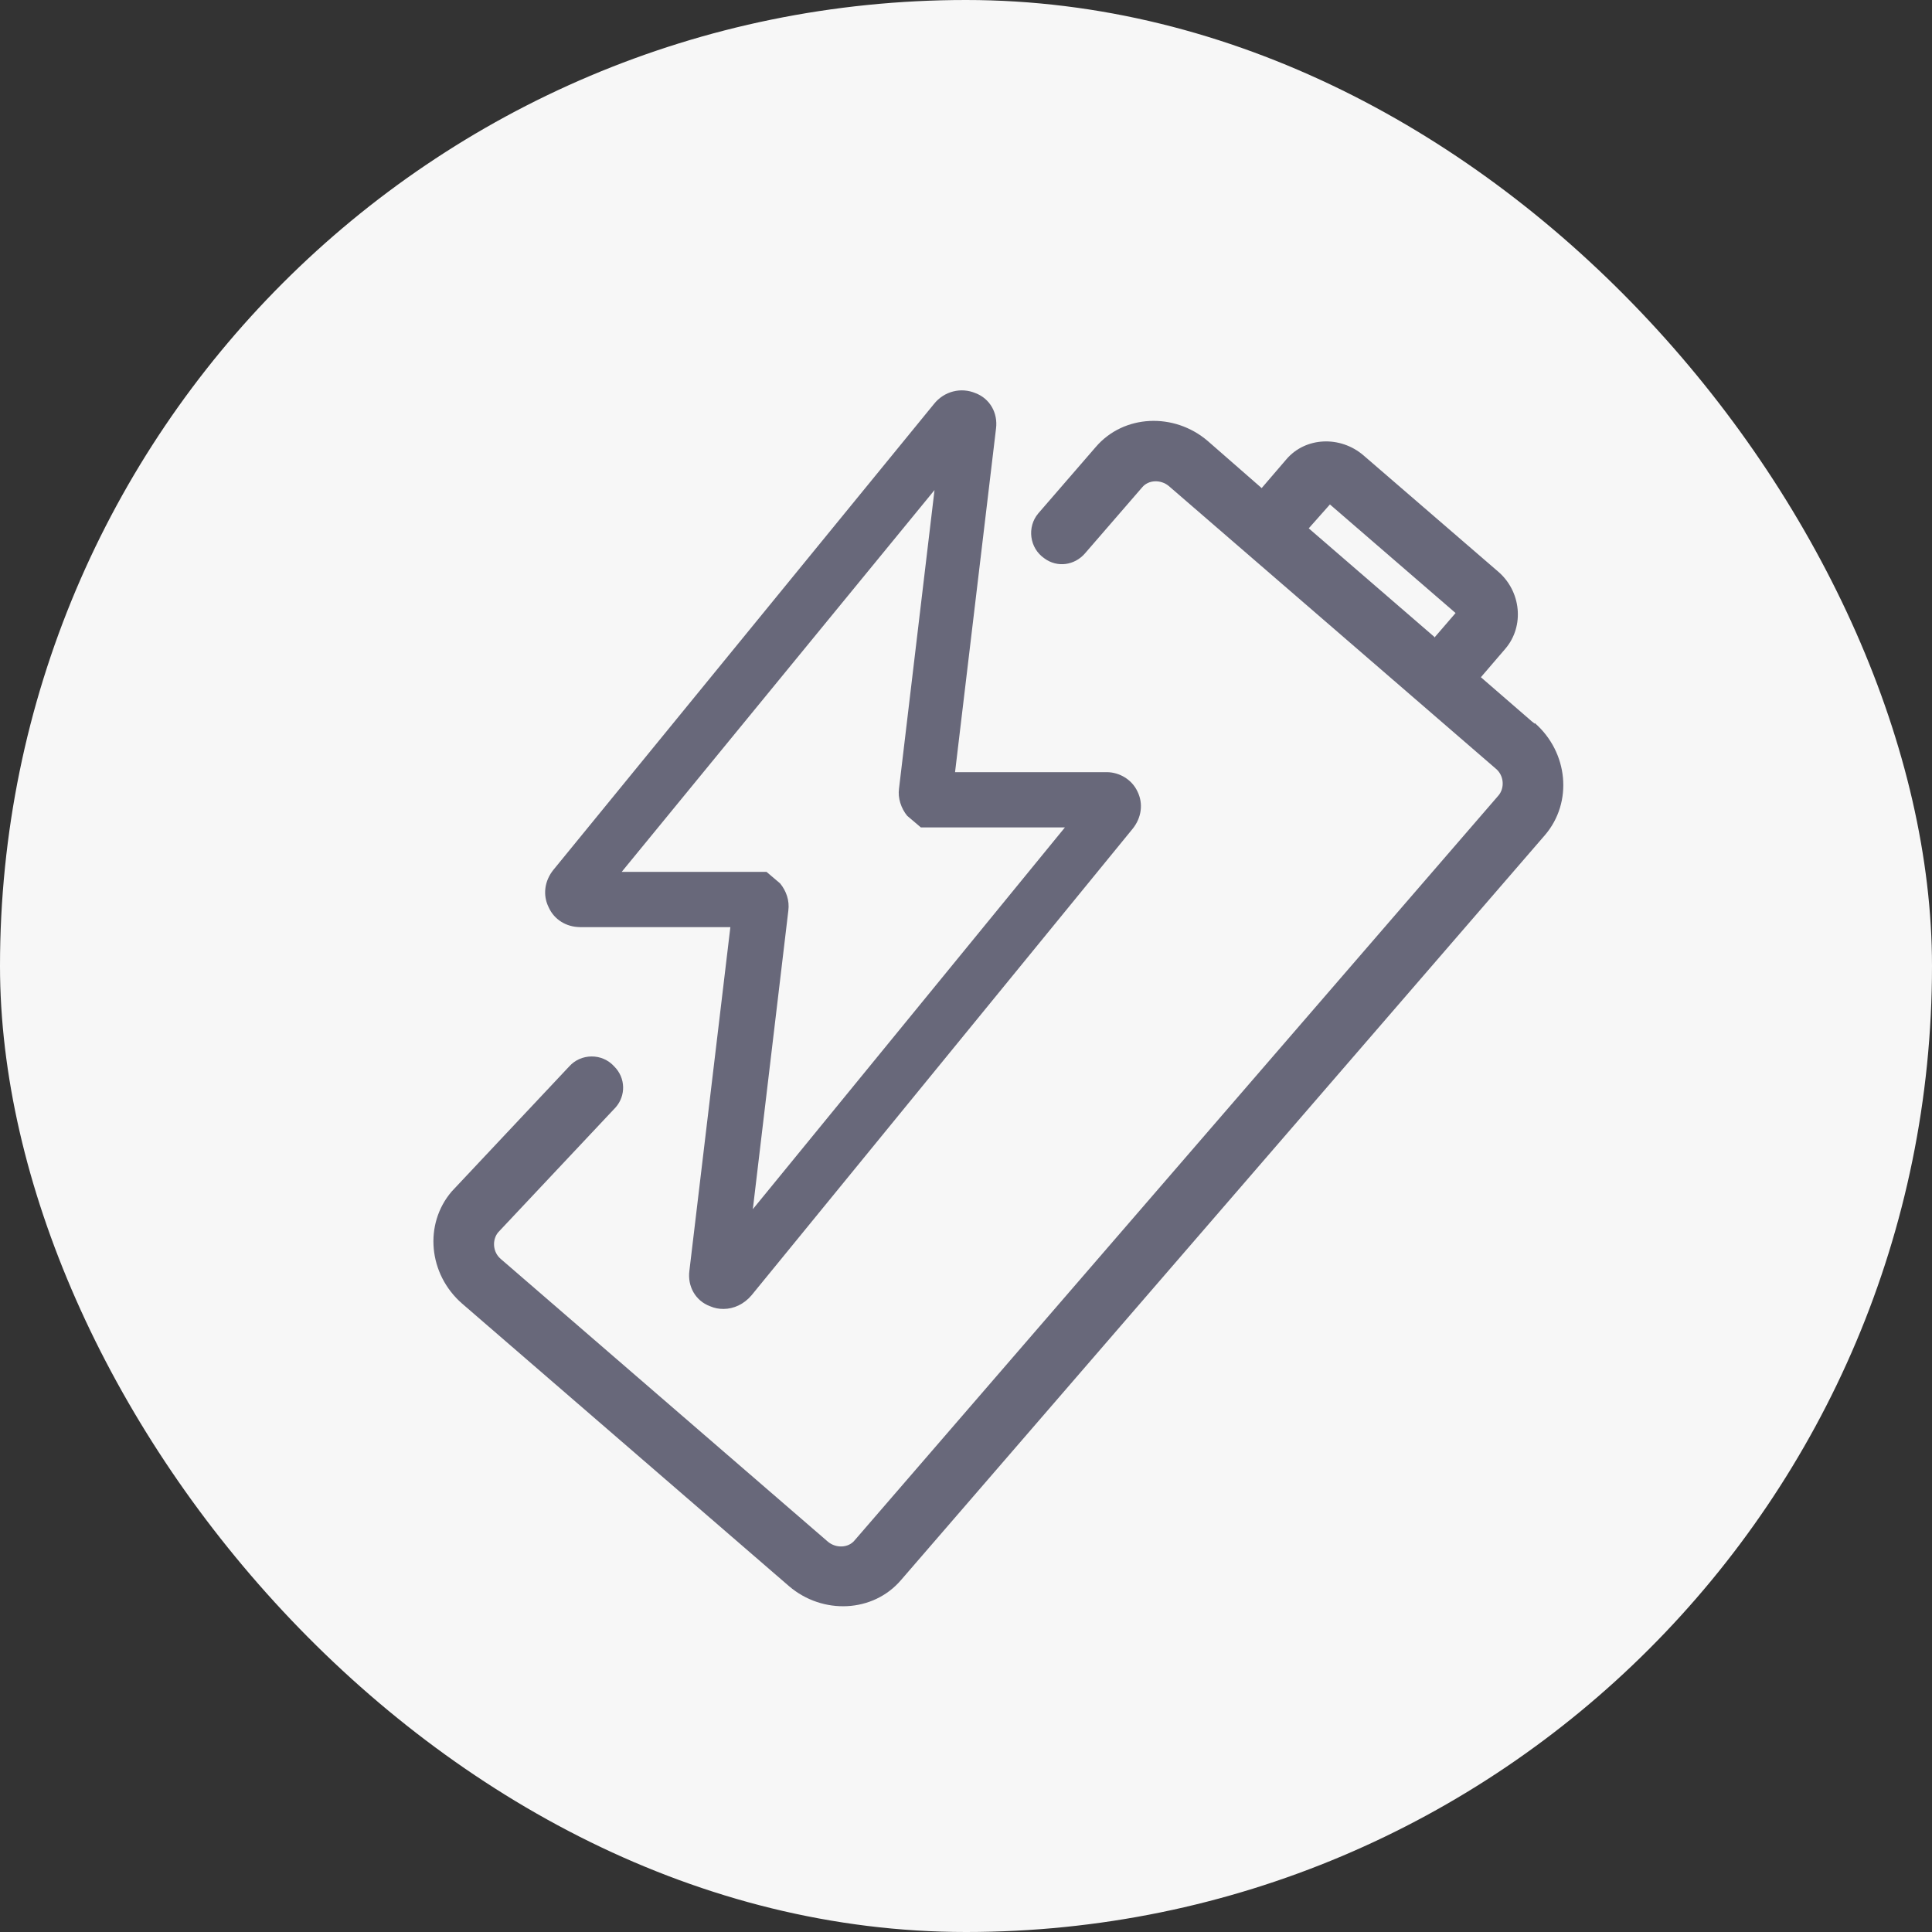 <svg width="30" height="30" viewBox="0 0 30 30" fill="none" xmlns="http://www.w3.org/2000/svg"><rect x="0" y="0" width="30" height="30" fill="#333333" stroke="none"/><rect width="30" height="30" rx="15" fill="#F7F7F7"/><g clip-path="url(#clip0_1364_4113)" fill="#68687A"><path d="M8.997 14.397h2.344l-.636 5.334c-.032.244.095.467.318.551.074.032.138.043.212.043.159 0 .318-.074.435-.212l5.917-7.243c.138-.17.17-.392.074-.583-.085-.18-.276-.297-.477-.297h-2.354l.636-5.334c.032-.244-.096-.467-.318-.551-.223-.095-.488-.032-.647.17L8.594 13.506c-.138.17-.17.392-.074.583.085.191.276.307.488.307h-.011zm5.514-6.787l-.551 4.634c-.021.148.032.308.127.424l.212.18h2.237l-4.846 5.928.551-4.634c.021-.159-.032-.307-.127-.424l-.212-.18H9.654l4.857-5.928z"/><path d="M23.832 11.237l-.042-.032-.795-.689.382-.445c.297-.35.244-.891-.117-1.198l-2.089-1.803c-.36-.308-.901-.286-1.198.064l-.382.445-.838-.732c-.52-.445-1.304-.414-1.739.095l-.891 1.029c-.18.212-.138.541.095.7.202.148.467.106.626-.074l.891-1.029c.096-.117.286-.127.414-.021l5.079 4.39c.127.106.138.297.042.413l-10 11.569c-.096.117-.286.127-.414.021l-5.079-4.39c-.127-.106-.138-.297-.042-.414l1.824-1.94c.159-.18.159-.456-.021-.636-.191-.212-.52-.202-.7 0L7.014 18.501c-.435.509-.361 1.283.159 1.739l5.079 4.39c.52.445 1.304.414 1.739-.095l10-11.569c.435-.509.361-1.283-.159-1.739v.011zm-1.559-1.347l-1.951-1.686.329-.371 1.951 1.686-.329.382v-.011z"/></g><defs><clipPath id="clip0_1364_4113"><path fill="#fff" transform="translate(6.727 6.051)" d="M0 0h17.55v18.897H0z"/></clipPath></defs></svg>